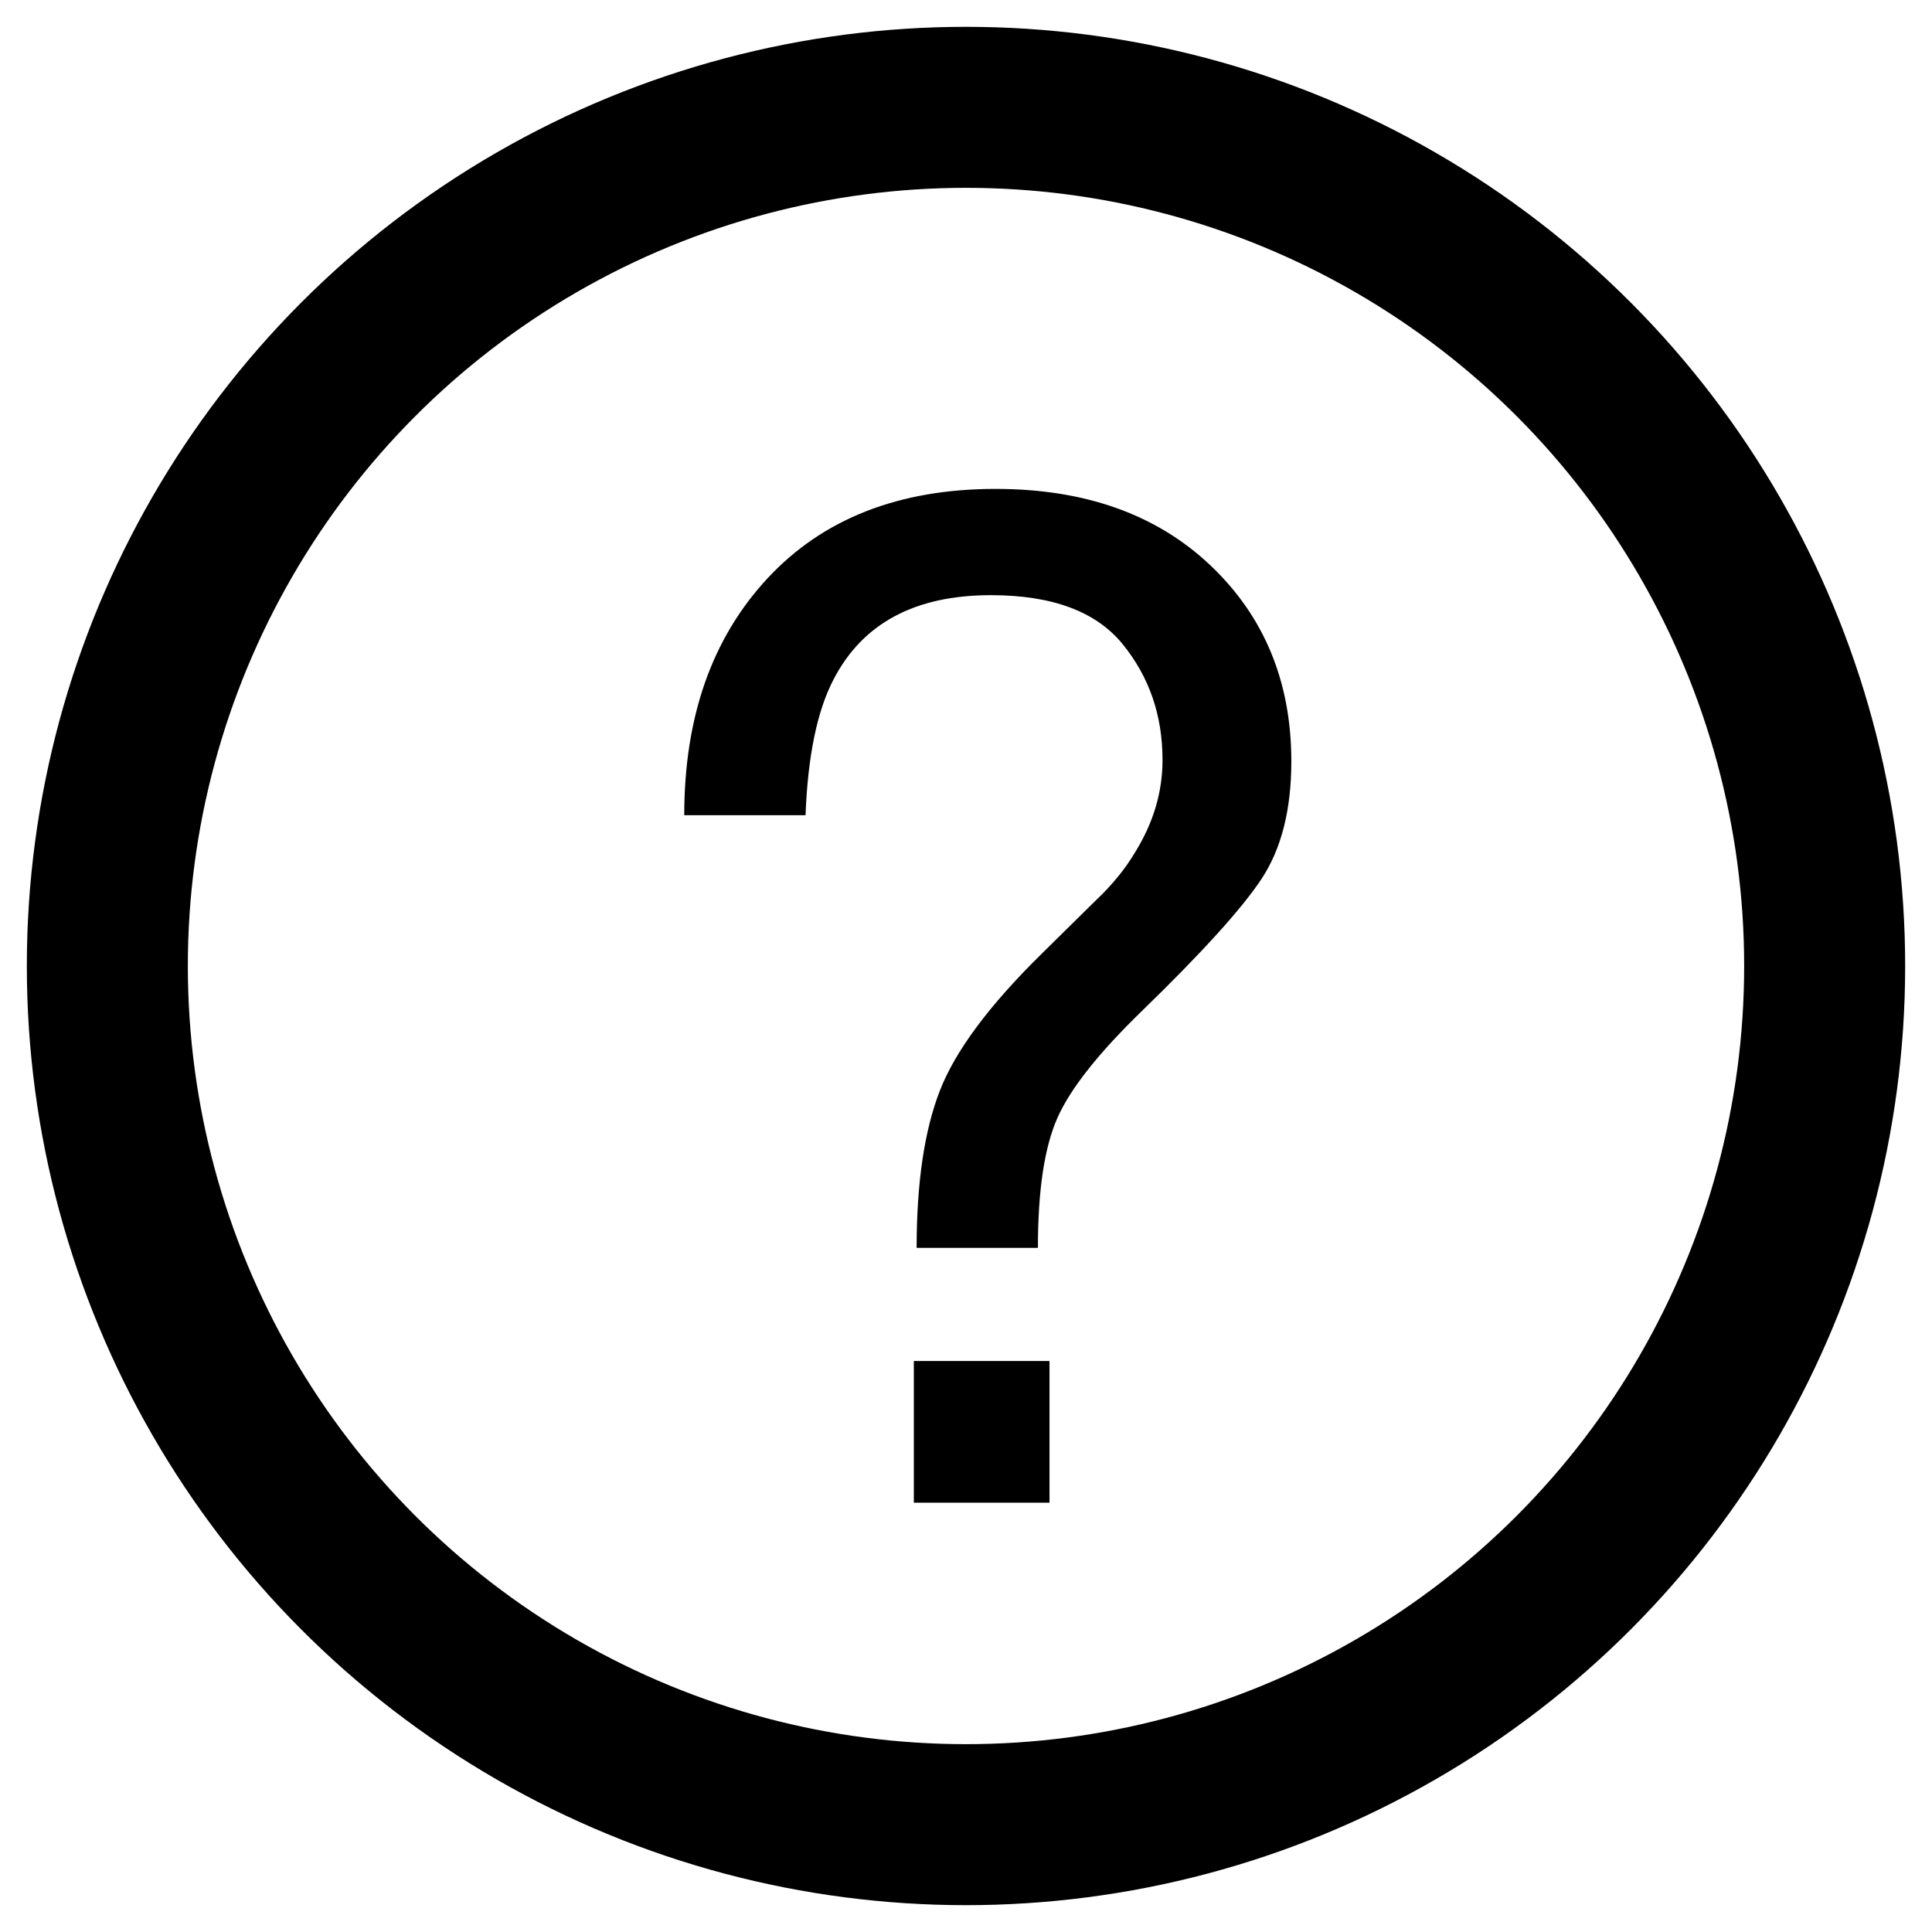 <?xml version="1.0" encoding="UTF-8"?>
<svg width="18px" height="18px" viewBox="0 0 18 18" version="1.1" xmlns="http://www.w3.org/2000/svg" xmlns:xlink="http://www.w3.org/1999/xlink">
    <!-- Generator: Sketch 53.1 (72631) - https://sketchapp.com -->
    <title>Info Icon</title>
    <desc>Created with Sketch.</desc>
    <g id="7.0-Pricing" stroke="none" stroke-width="1" fill="none" fill-rule="evenodd">
        <g id="7.0-Pricing-Page---Owner-Driver-@1200" transform="translate(-607, -1259)">
            <g id="Plans-&amp;-pricing" transform="translate(215, 610)">
                <g id="UK-Plan" transform="translate(170, 420)">
                    <g id="Primary-benefits" transform="translate(30, 165)">
                        <g id="Benefit" transform="translate(0, 60)">
                            <g id="Info-Icon" transform="translate(193, 5)">
                                <circle id="Oval" stroke="#000" stroke-width="1.5" cx="8" cy="8" r="8"></circle>
                                <path d="M7.514,11.68 L8.778,11.68 L8.778,13 L7.514,13 L7.514,11.68 Z M5.375,6.595 C5.375,5.681 5.633,4.946 6.15,4.389 C6.666,3.833 7.375,3.555 8.276,3.555 C9.11,3.555 9.777,3.793 10.279,4.269 C10.78,4.745 11.031,5.353 11.031,6.094 C11.031,6.542 10.939,6.906 10.755,7.186 C10.571,7.465 10.199,7.875 9.641,8.417 C9.235,8.811 8.971,9.144 8.851,9.417 C8.73,9.69 8.67,10.093 8.67,10.626 L7.54,10.626 C7.54,10.021 7.612,9.533 7.756,9.163 C7.899,8.793 8.215,8.368 8.701,7.89 L9.209,7.389 C9.362,7.245 9.484,7.095 9.577,6.938 C9.747,6.663 9.831,6.377 9.831,6.081 C9.831,5.666 9.708,5.307 9.46,5.002 C9.212,4.697 8.803,4.545 8.232,4.545 C7.525,4.545 7.036,4.807 6.765,5.332 C6.613,5.624 6.526,6.045 6.505,6.595 L5.375,6.595 Z" id="?" fill="#000" fill-rule="nonzero"></path>
                            </g>
                        </g>
                    </g>
                </g>
            </g>
        </g>
    </g>
</svg>